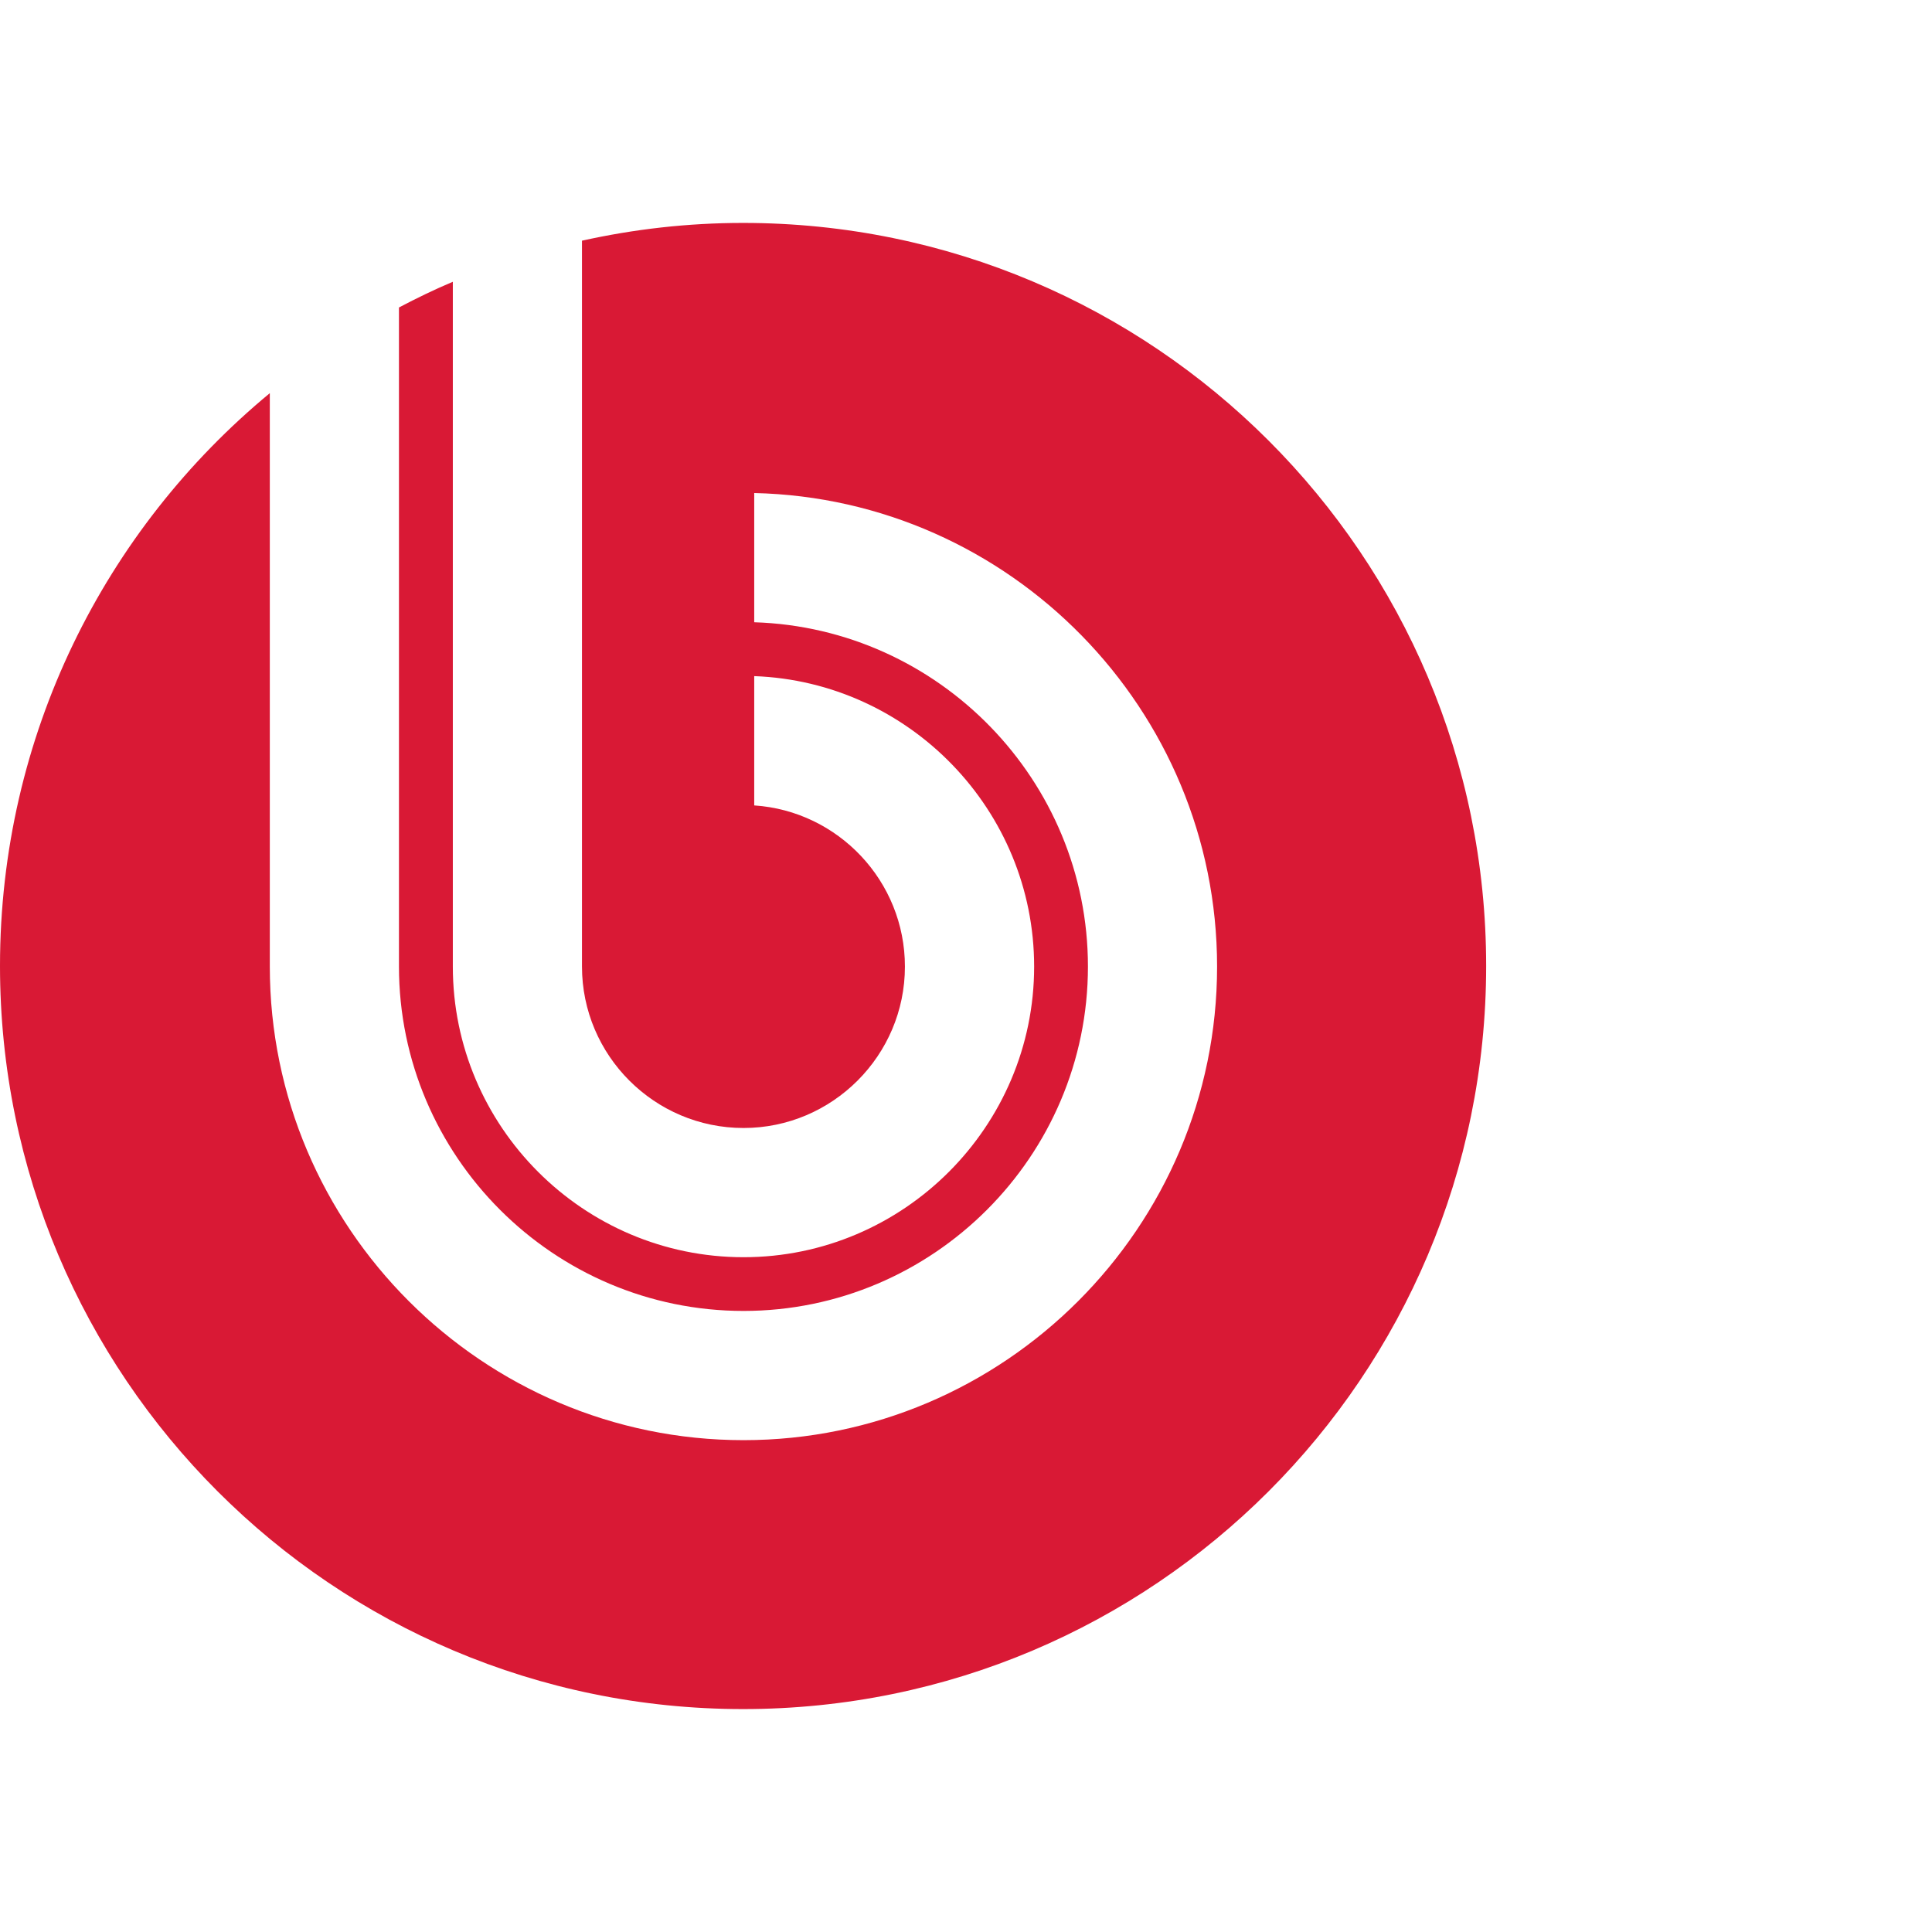 <svg width="26" height="26" viewBox="0 0 26 26" fill="none" xmlns="http://www.w3.org/2000/svg">
<path fill-rule="evenodd" clip-rule="evenodd" d="M10 3C9.255 3 8.53 3.084 7.832 3.239V13.007C7.832 14.204 8.808 15.18 10.006 15.18C11.202 15.18 12.178 14.204 12.178 13.008C12.178 11.858 11.28 10.914 10.15 10.839V9.099C12.237 9.175 13.917 10.902 13.917 13.008C13.917 15.161 12.16 16.919 10.006 16.919C7.851 16.919 6.094 15.161 6.094 13.007V3.792C5.847 3.896 5.606 4.013 5.369 4.138V13.007C5.37 15.56 7.452 17.642 10.006 17.642C12.559 17.642 14.641 15.56 14.641 13.008C14.641 10.503 12.637 8.451 10.15 8.374V6.635C13.594 6.713 16.379 9.546 16.379 13.008C16.379 16.518 13.516 19.381 10.006 19.381C6.495 19.381 3.631 16.518 3.631 13.007V5.291C1.414 7.124 0 9.896 0 12.999C0 18.522 4.477 23 10 23C15.524 23 20 18.522 20 12.999C20 7.477 15.524 3 10 3Z" fill="#D91935"/>
</svg>
